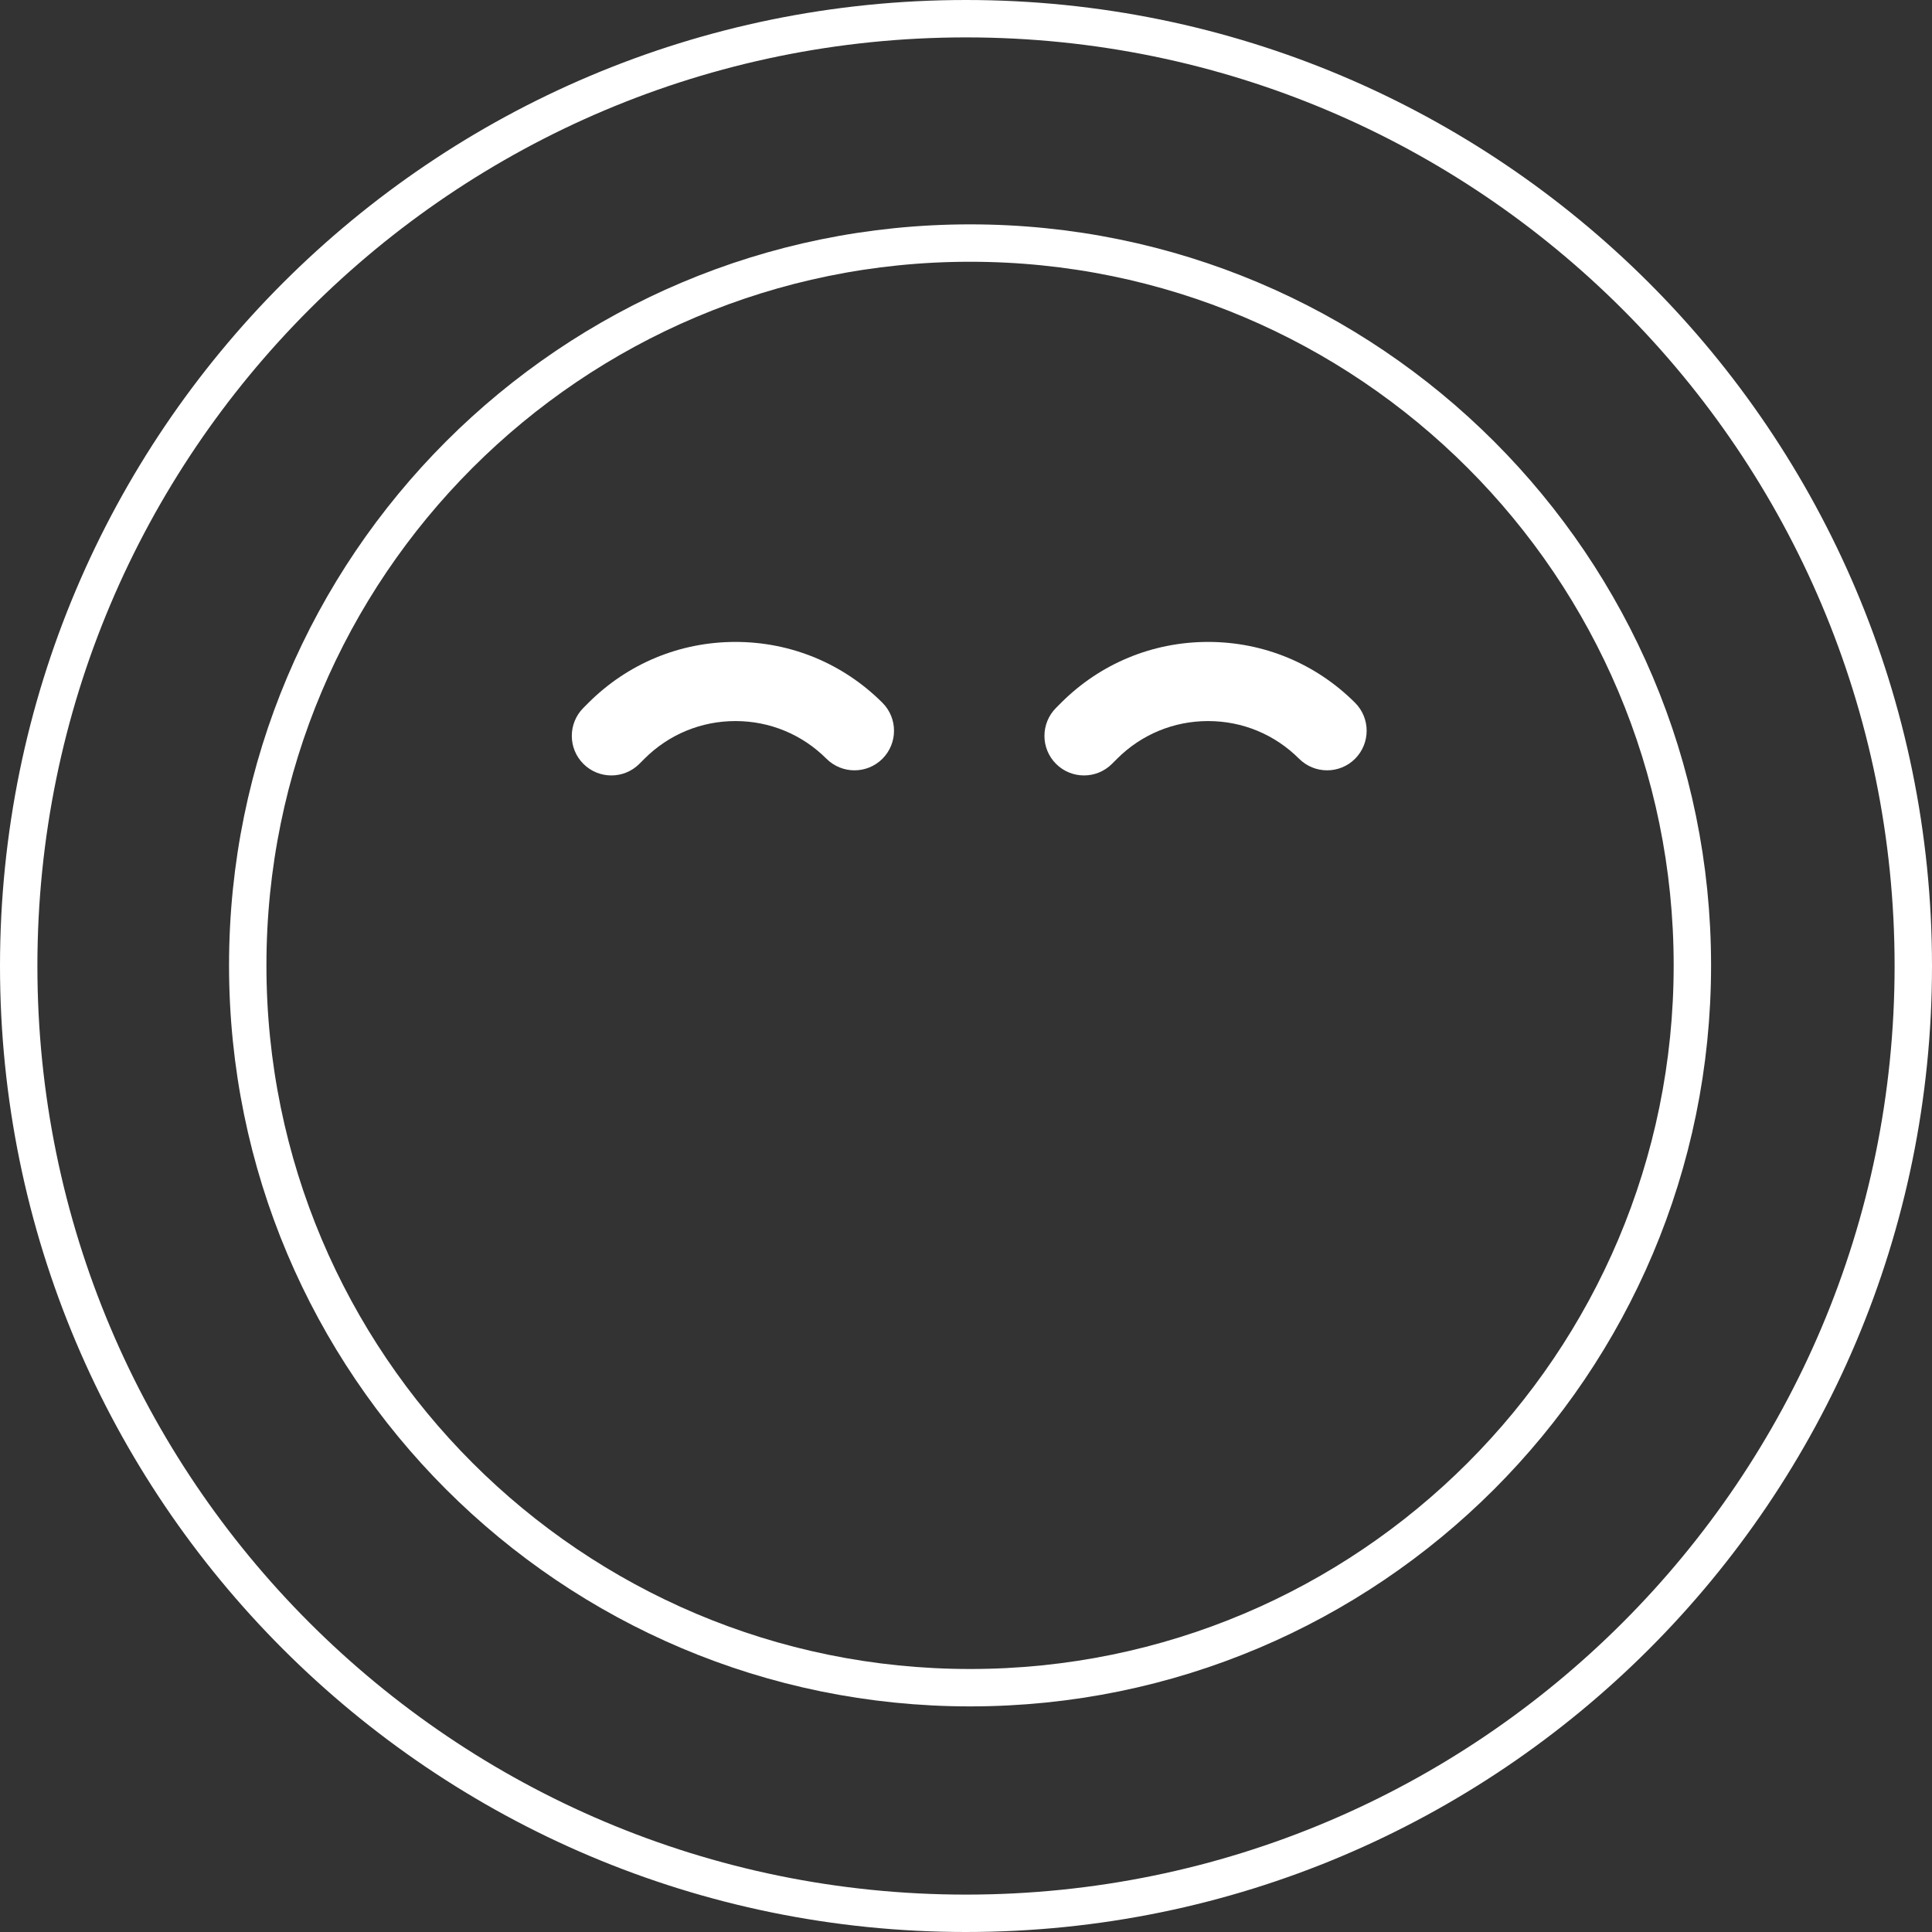 <svg width="310" height="310" viewBox="0 0 310 310" fill="none" xmlns="http://www.w3.org/2000/svg">
<rect x="0" y="0" width="310" height="310" fill="#333333" stroke="none"/>
<path d="M307 155C307 238.947 238.947 307 155 307C71.053 307 3 238.947 3 155C3 71.053 71.053 3 155 3C238.947 3 307 71.053 307 155Z" stroke="white" stroke-width="6"/>
<path d="M271.55 154.9C271.55 218.91 219.66 270.8 155.65 270.8C91.64 270.8 39.75 218.91 39.75 154.9C39.75 90.89 91.64 39 155.65 39C219.66 39 271.55 90.89 271.55 154.9Z" stroke="white" stroke-width="6"/>
<path d="M98.097 124.423C96.473 124.423 94.849 123.807 93.606 122.564C91.131 120.089 91.131 116.069 93.606 113.583L94.424 112.765C100.729 106.472 109.094 103 118.008 103C126.922 103 135.288 106.472 141.593 112.765C144.068 115.24 144.068 119.261 141.593 121.747C139.118 124.222 135.097 124.222 132.611 121.747C128.714 117.849 123.529 115.699 118.008 115.699C112.487 115.699 107.302 117.849 103.405 121.747L102.588 122.564C101.344 123.807 99.721 124.423 98.097 124.423Z" fill="white"/>
<path d="M173.935 124.423C172.311 124.423 170.687 123.807 169.444 122.564C166.969 120.089 166.969 116.069 169.444 113.583L170.261 112.765C176.555 106.472 184.932 103 193.846 103C202.76 103 211.125 106.472 217.43 112.765C219.905 115.24 219.905 119.261 217.43 121.747C214.955 124.222 210.935 124.222 208.449 121.747C204.552 117.849 199.367 115.699 193.846 115.699C188.325 115.699 183.14 117.849 179.243 121.747L178.425 122.564C177.182 123.807 175.558 124.423 173.935 124.423Z" fill="white"/>
</svg>
